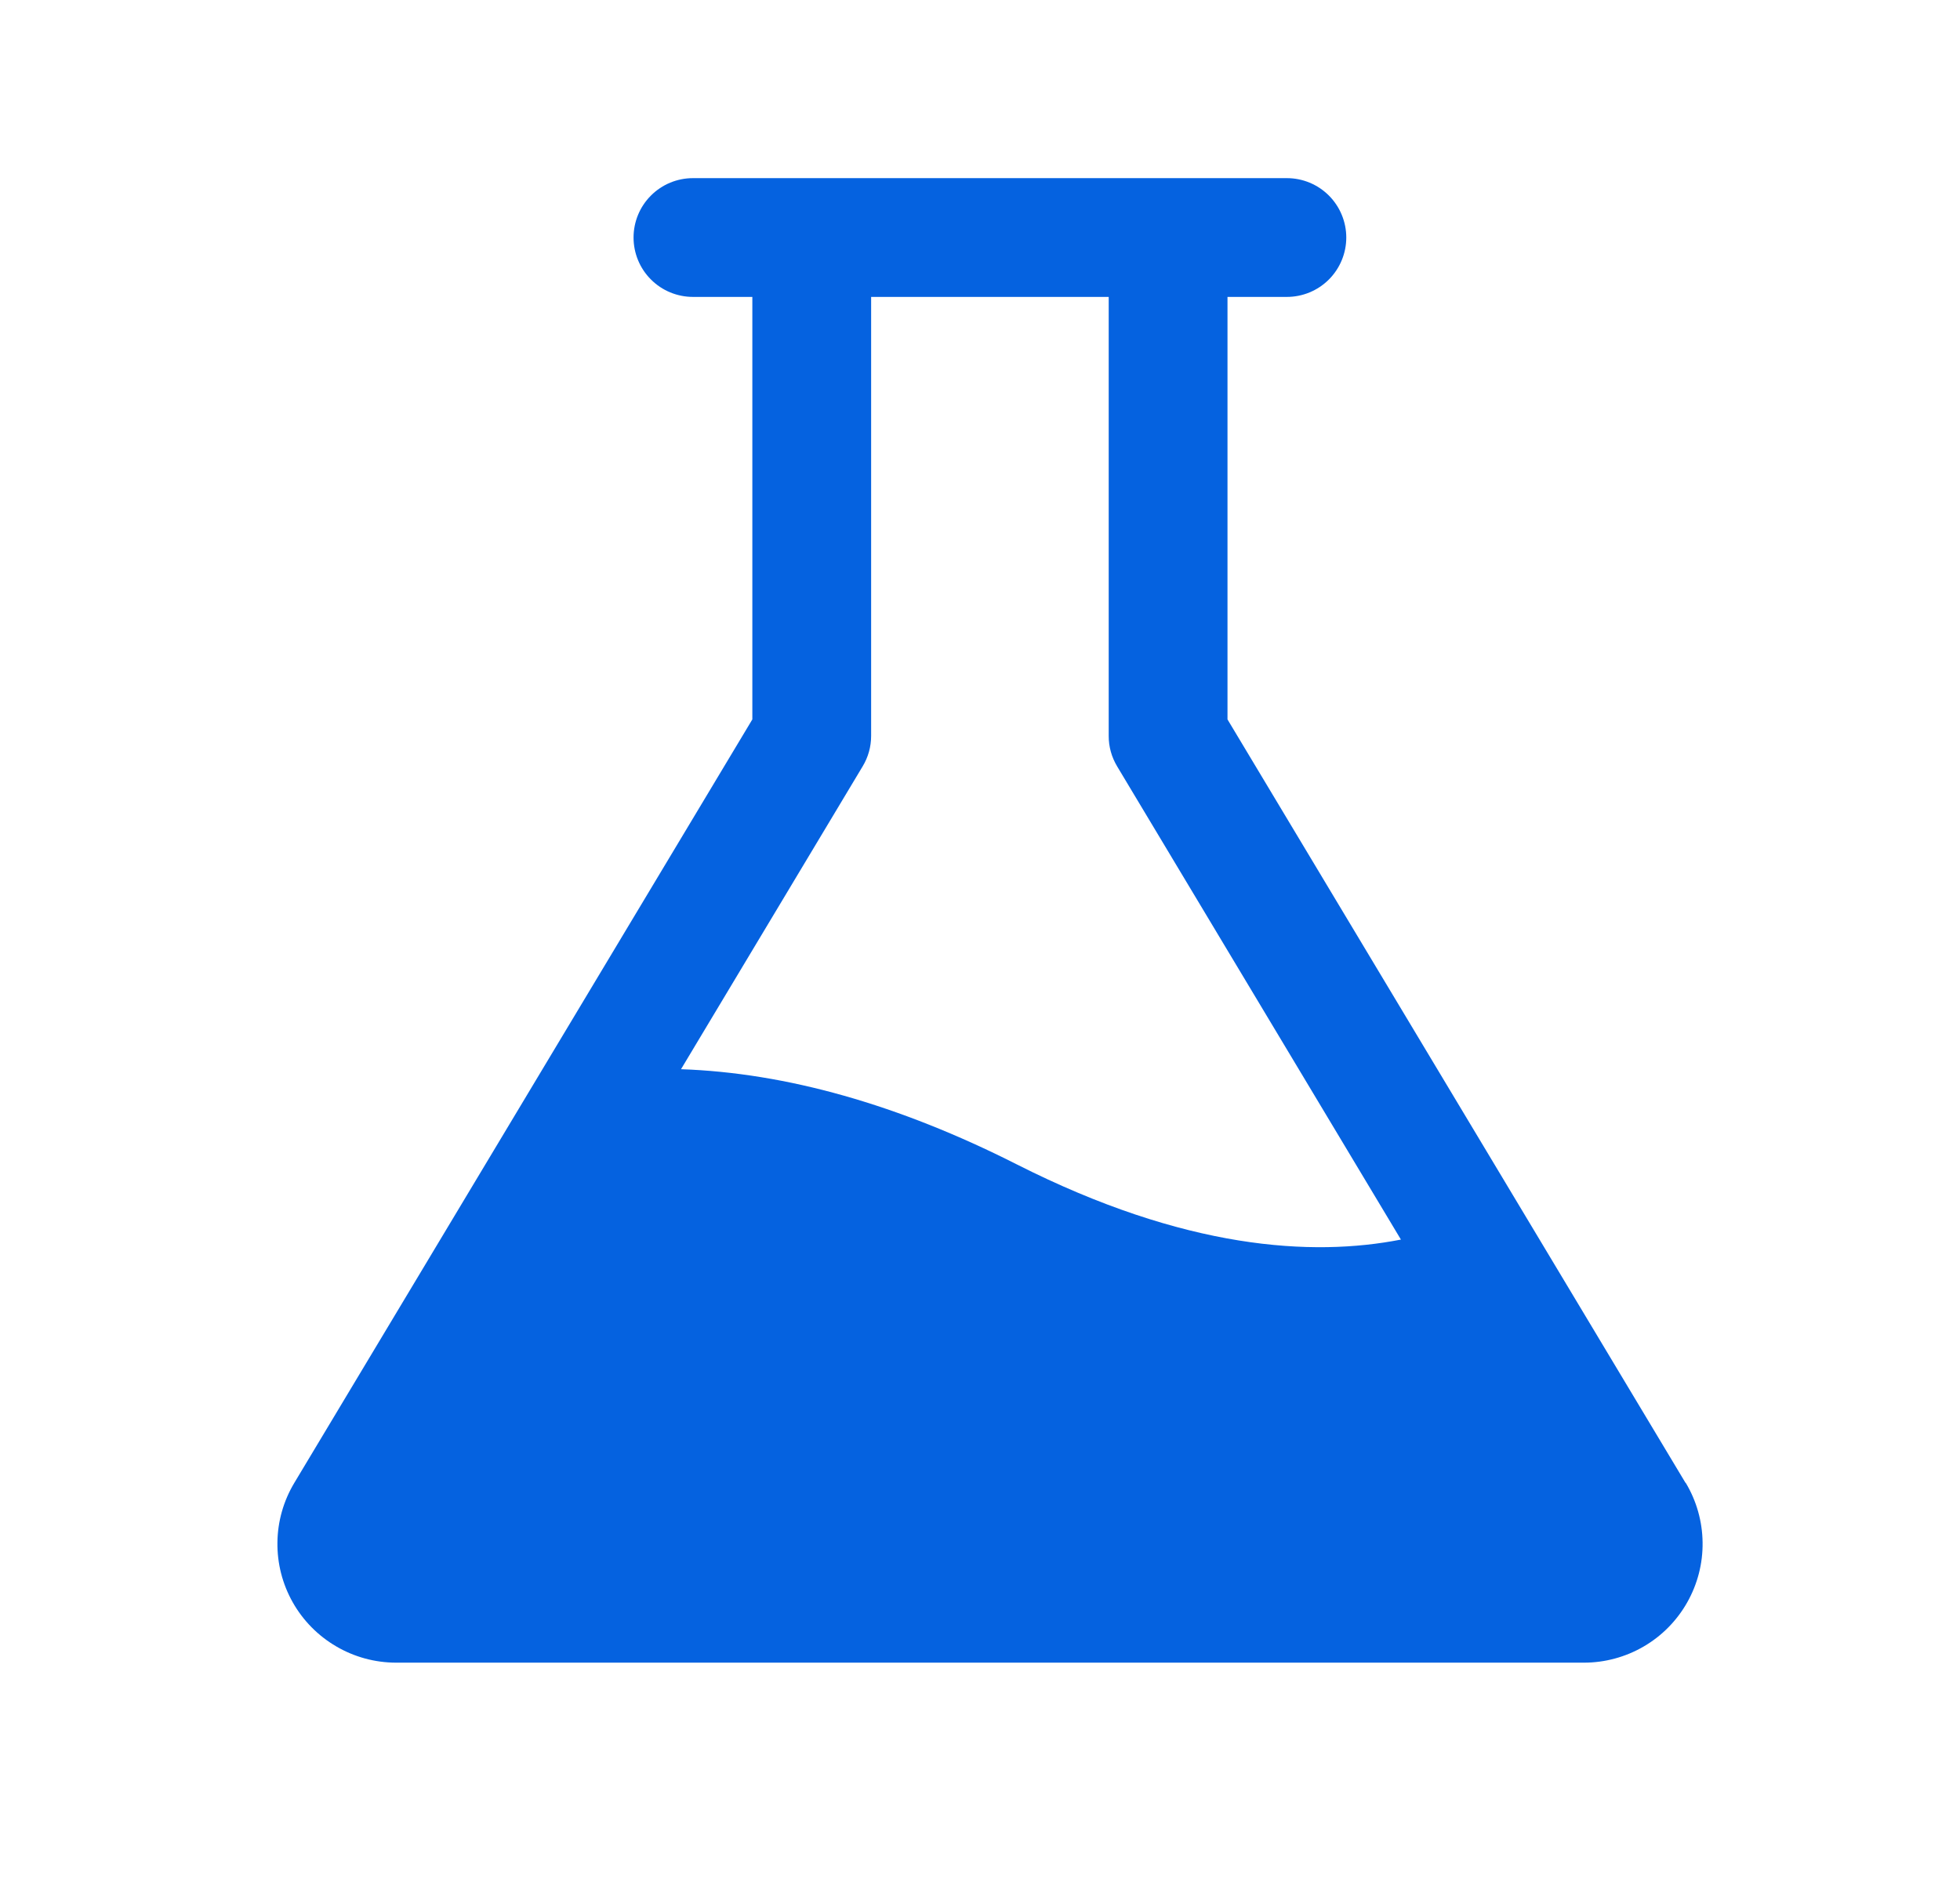 <?xml version="1.0" encoding="UTF-8"?> <svg xmlns="http://www.w3.org/2000/svg" width="33" height="32" viewBox="0 0 33 32" fill="none"><path d="M28.378 24.971L20.667 12.115V5H21.667C21.932 5 22.186 4.895 22.374 4.707C22.561 4.52 22.667 4.265 22.667 4C22.667 3.735 22.561 3.48 22.374 3.293C22.186 3.105 21.932 3 21.667 3H11.667C11.402 3 11.147 3.105 10.96 3.293C10.772 3.48 10.667 3.735 10.667 4C10.667 4.265 10.772 4.52 10.96 4.707C11.147 4.895 11.402 5 11.667 5H12.667V12.115L4.956 24.971C4.774 25.274 4.675 25.62 4.671 25.974C4.666 26.328 4.755 26.676 4.929 26.984C5.103 27.292 5.356 27.548 5.661 27.726C5.966 27.905 6.313 27.999 6.667 28H26.667C27.021 28 27.368 27.906 27.674 27.728C27.98 27.55 28.233 27.293 28.407 26.985C28.581 26.677 28.671 26.329 28.666 25.975C28.662 25.621 28.564 25.275 28.382 24.971H28.378ZM17.118 19.608C15.129 18.601 13.237 18.067 11.466 18.006L14.524 12.906C14.618 12.751 14.667 12.574 14.667 12.393V5H18.667V12.393C18.666 12.574 18.716 12.751 18.809 12.906L23.587 20.875C22.092 21.168 19.953 21.043 17.118 19.608Z" fill="#0562E0"></path></svg> 